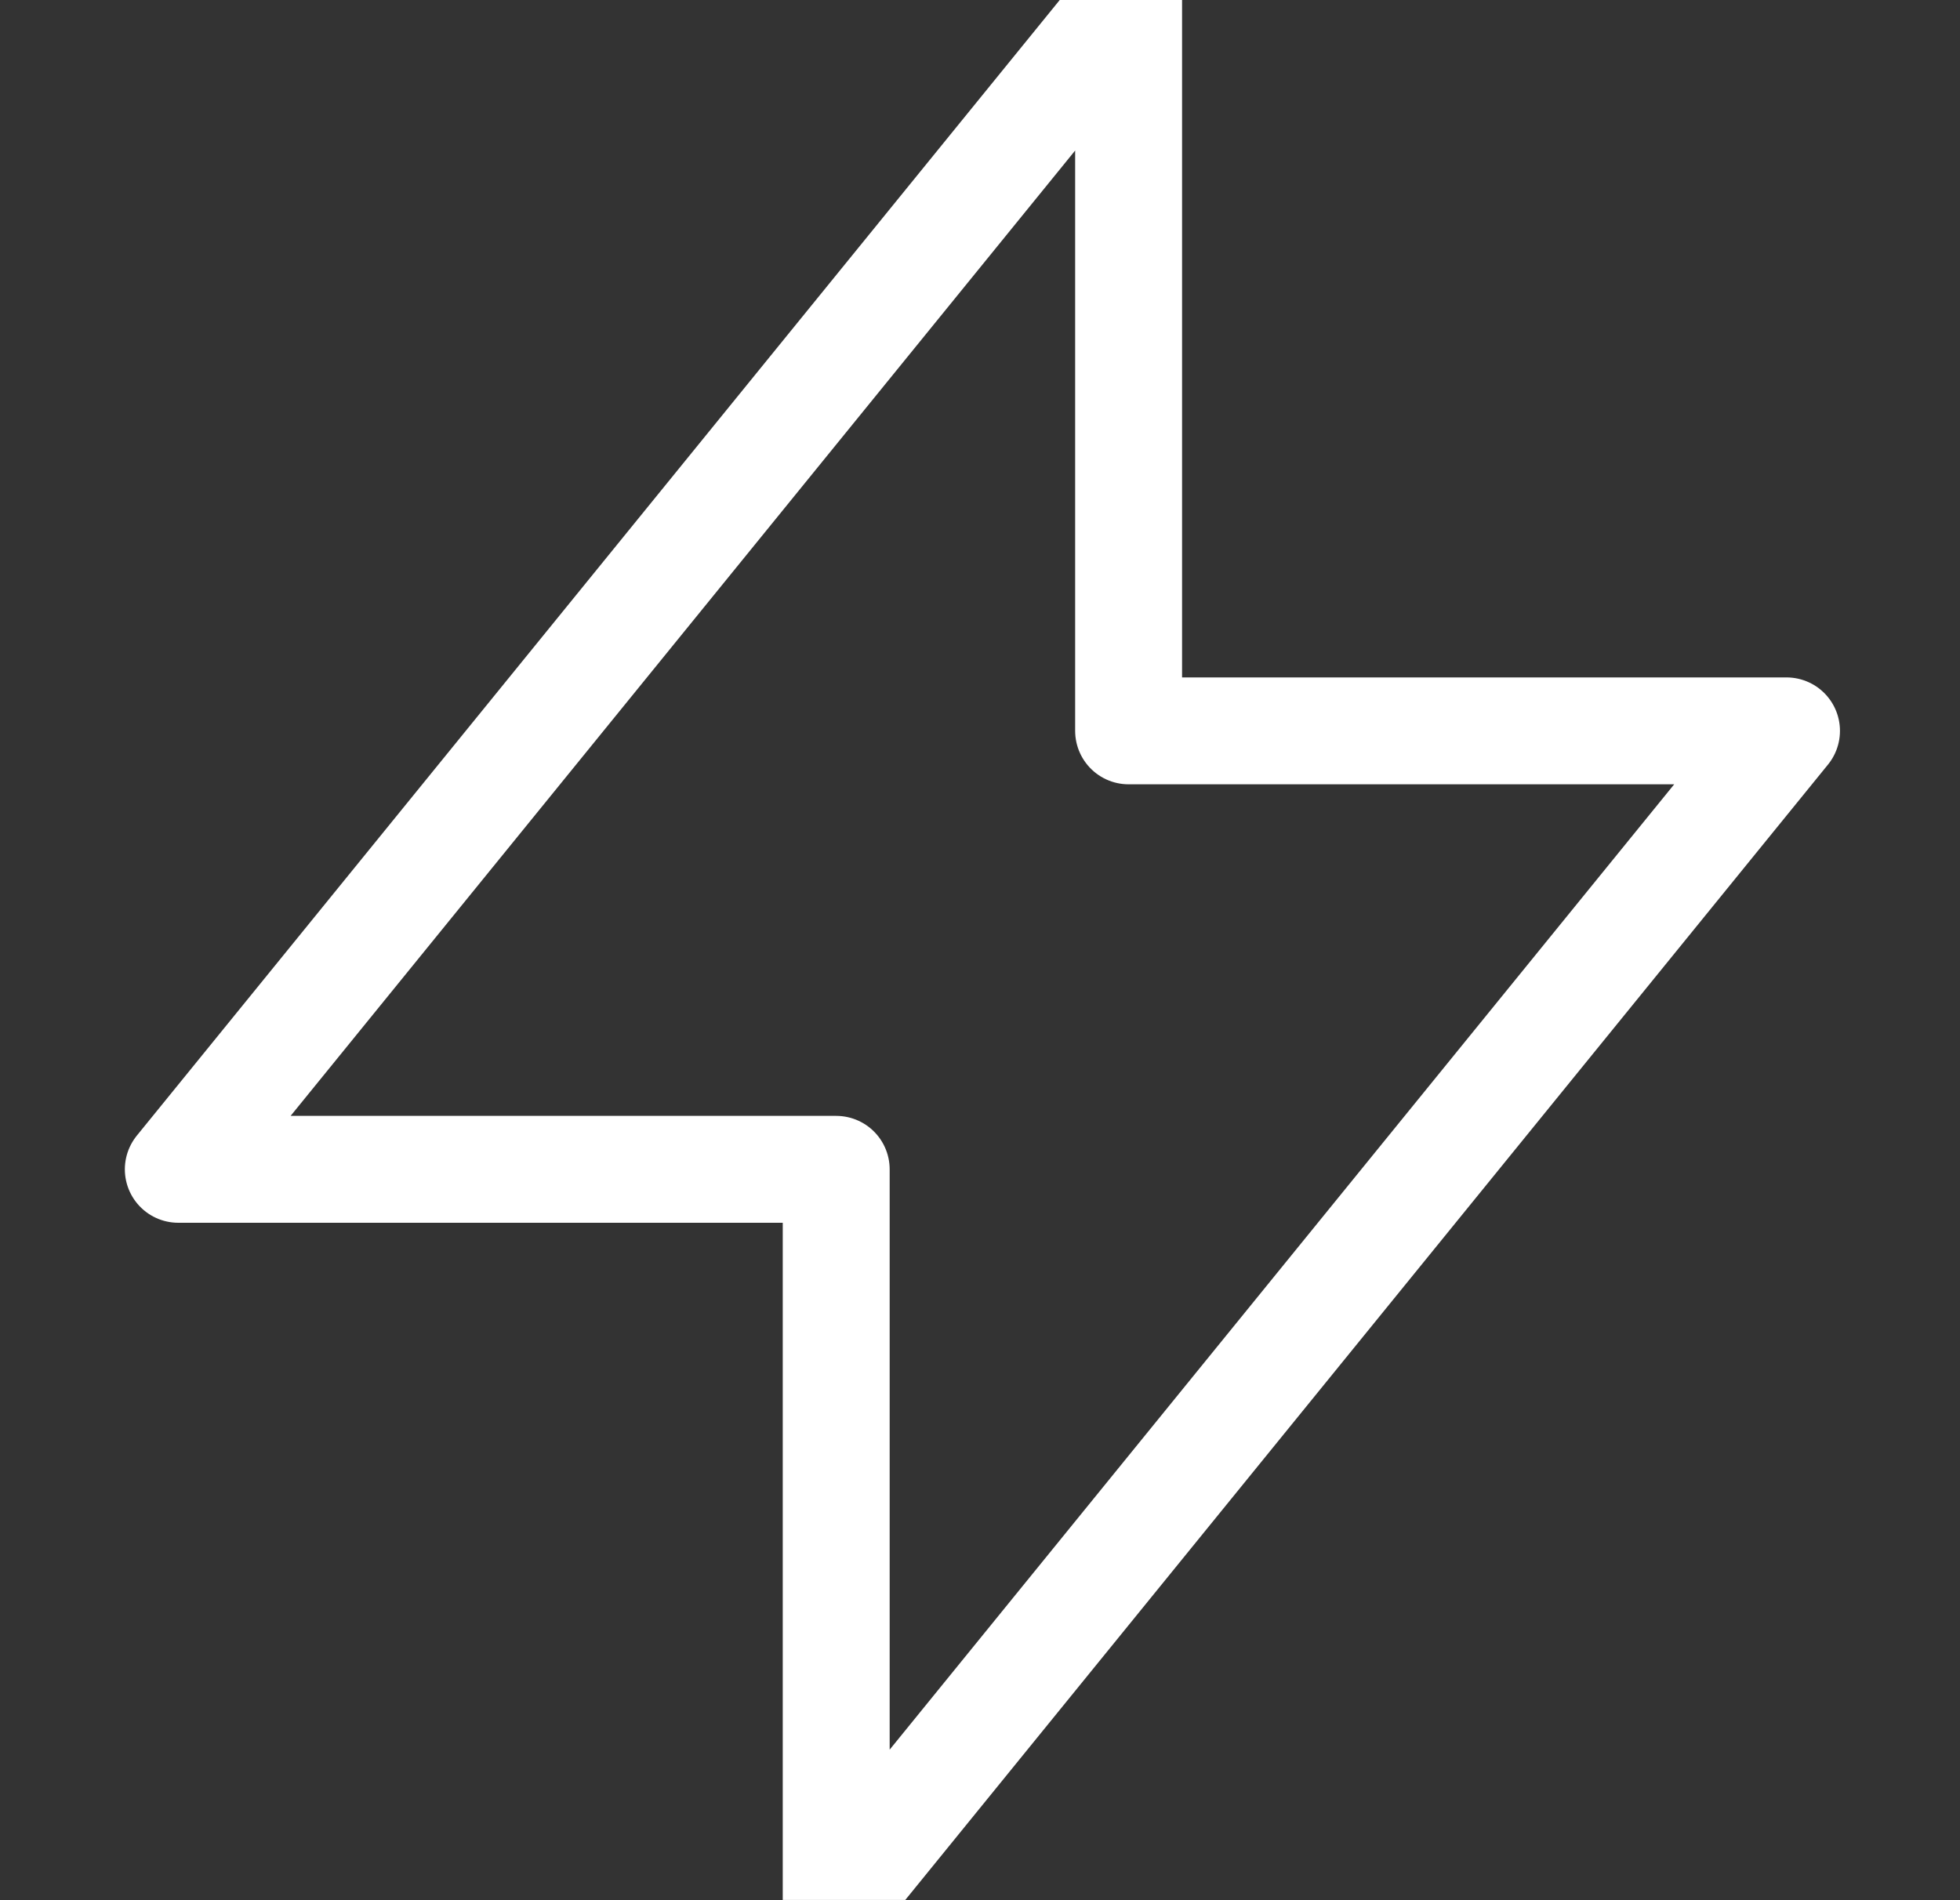 <svg width="33" height="32" viewBox="0 0 33 32" fill="none" xmlns="http://www.w3.org/2000/svg">
<rect x="0" y="0" width="33" height="32" fill="#333333" stroke="none"/>
<g clip-path="url(#clip0_2916_8793)">
<path d="M19.002 0V12.308H30.079L14.079 32V19.692H3.002L19.002 0Z" stroke="white" stroke-width="1.8" stroke-linecap="round" stroke-linejoin="round"/>
</g>
<defs>
<clipPath id="clip0_2916_8793">
<rect width="32" height="32" fill="white" transform="translate(0.189 -0.004)"/>
</clipPath>
</defs>
</svg>
